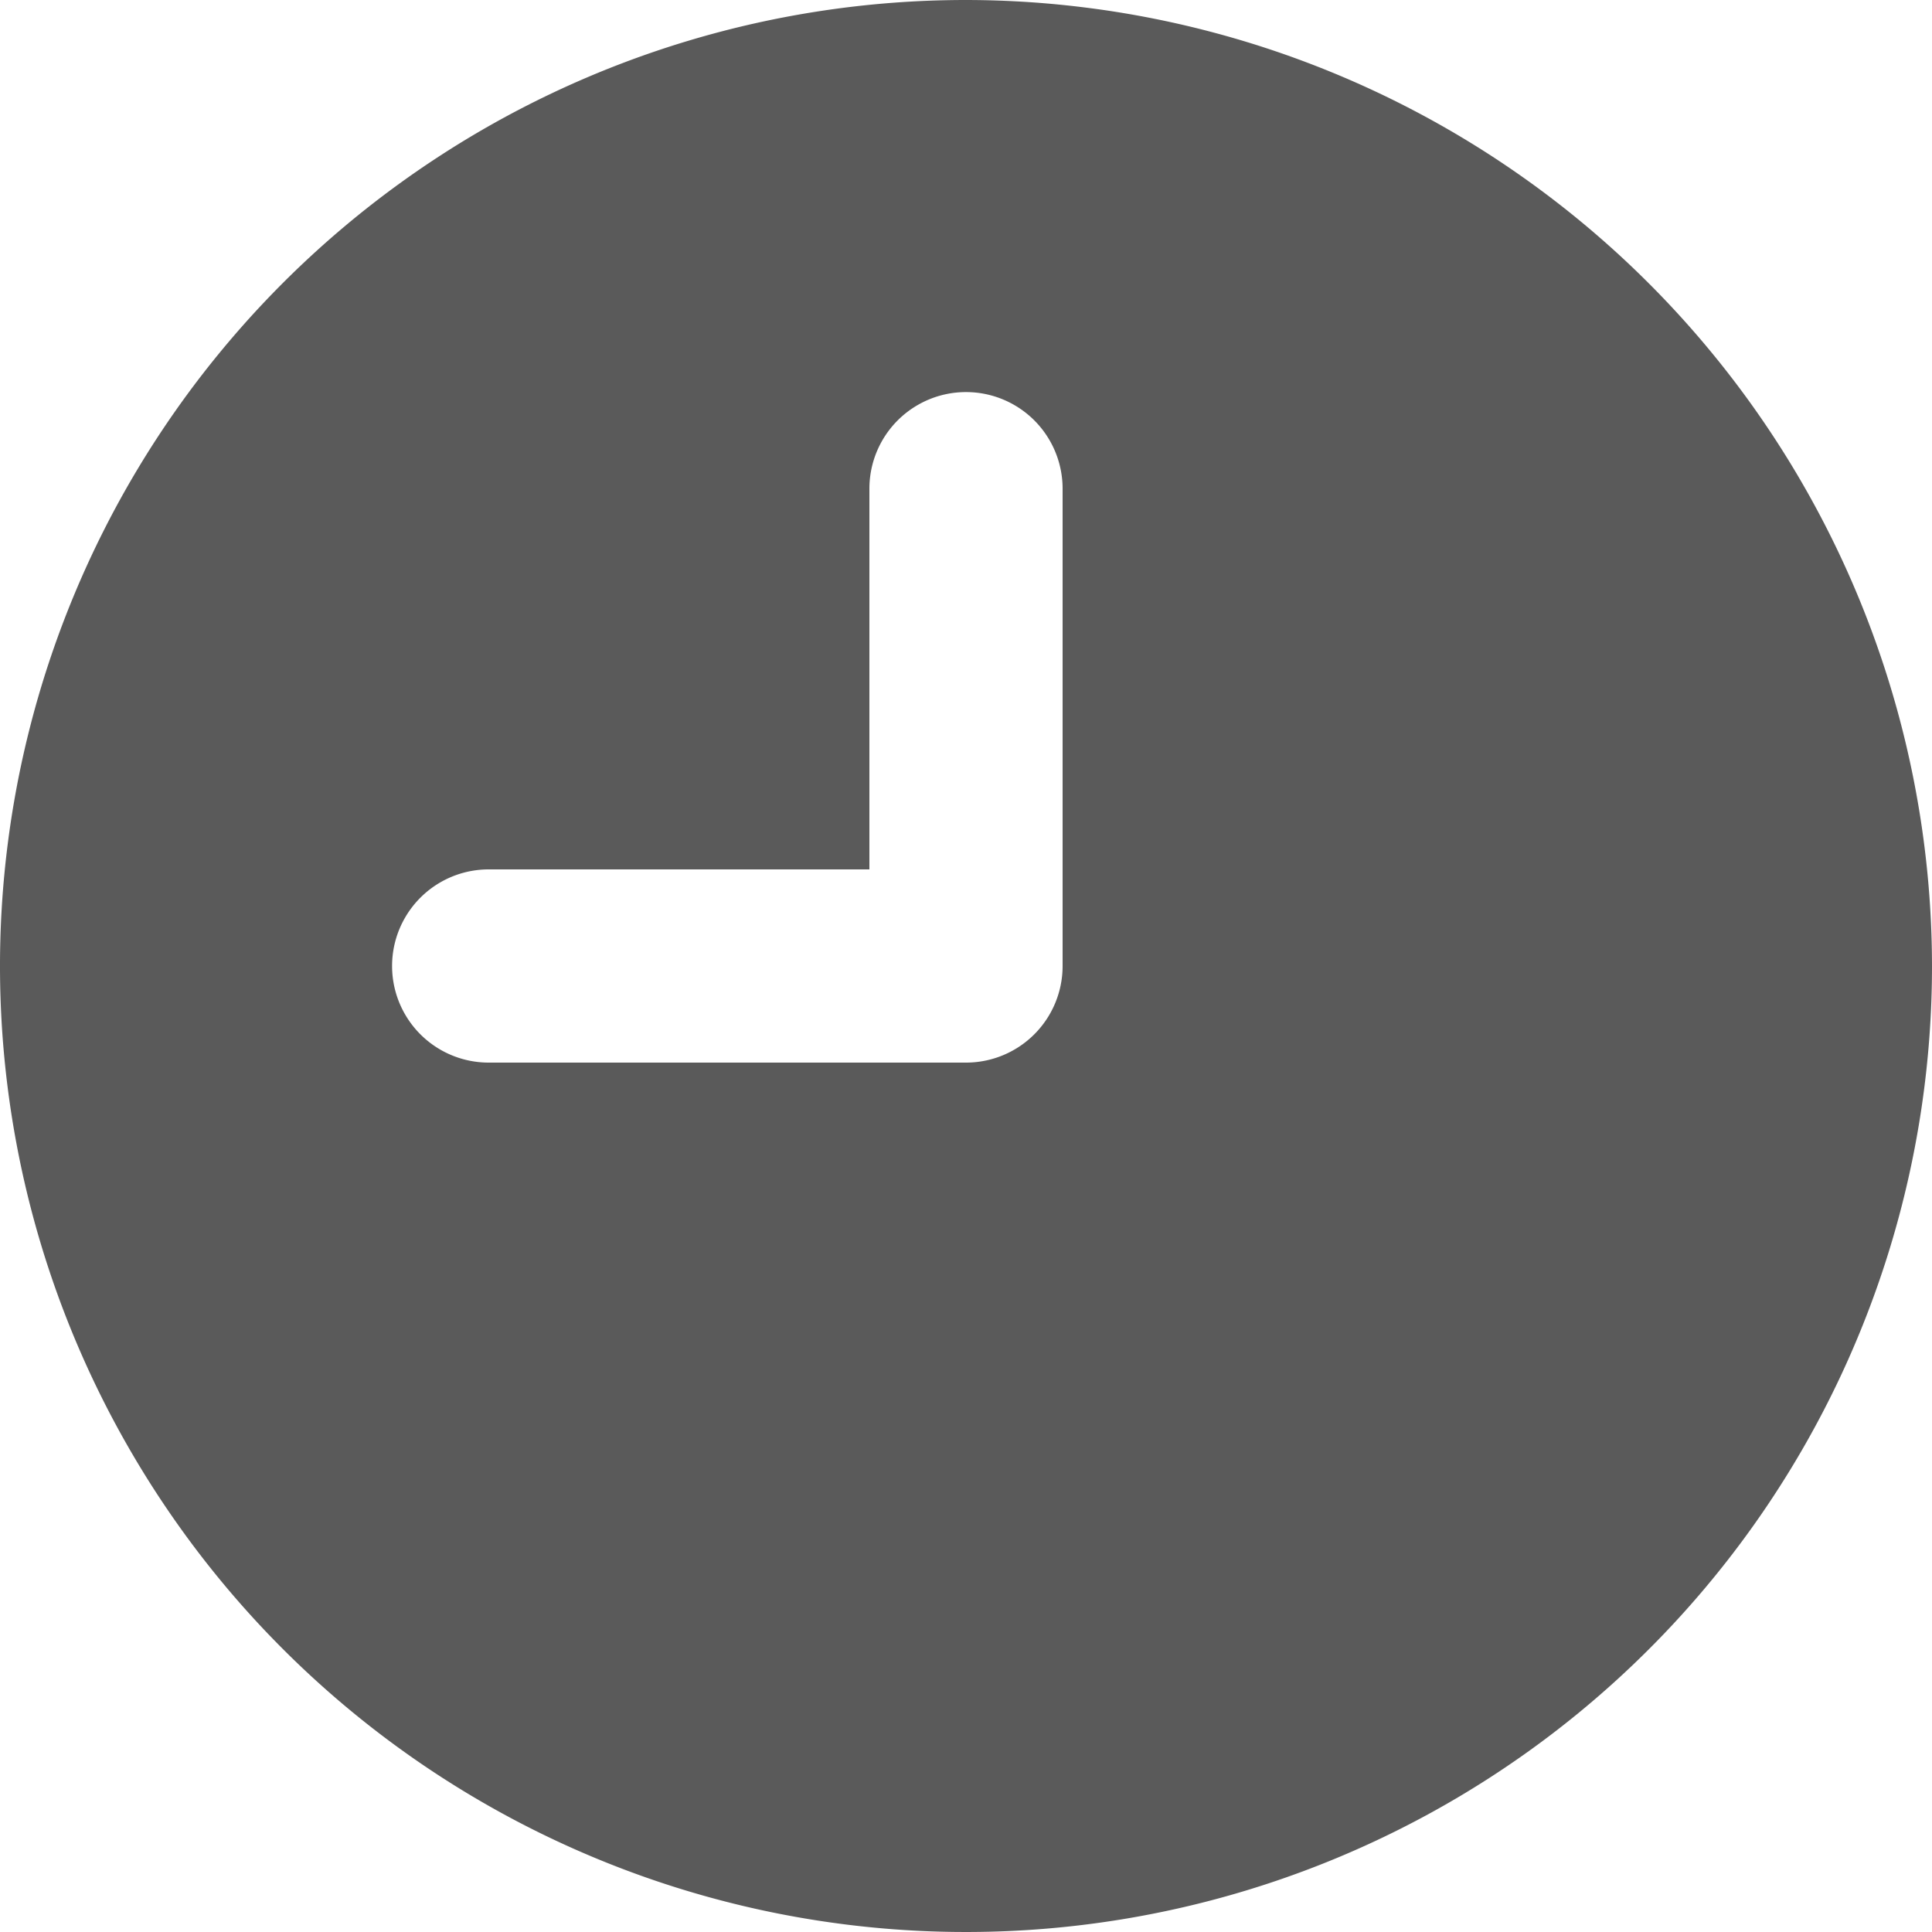 <svg xmlns="http://www.w3.org/2000/svg" viewBox="0 0 17 17"><g id="レイヤー_2" data-name="レイヤー 2"><g id="icon"><path d="M8.5 0A8.5 8.5 0 1017 8.5 8.51 8.51 0 008.5 0zm.85 8.5a.85.85 0 01-.85.85H4.3a.85.85 0 010-1.7h3.35V4.3a.85.85 0 011.7 0z" fill="#5a5a5a"/></g></g></svg>